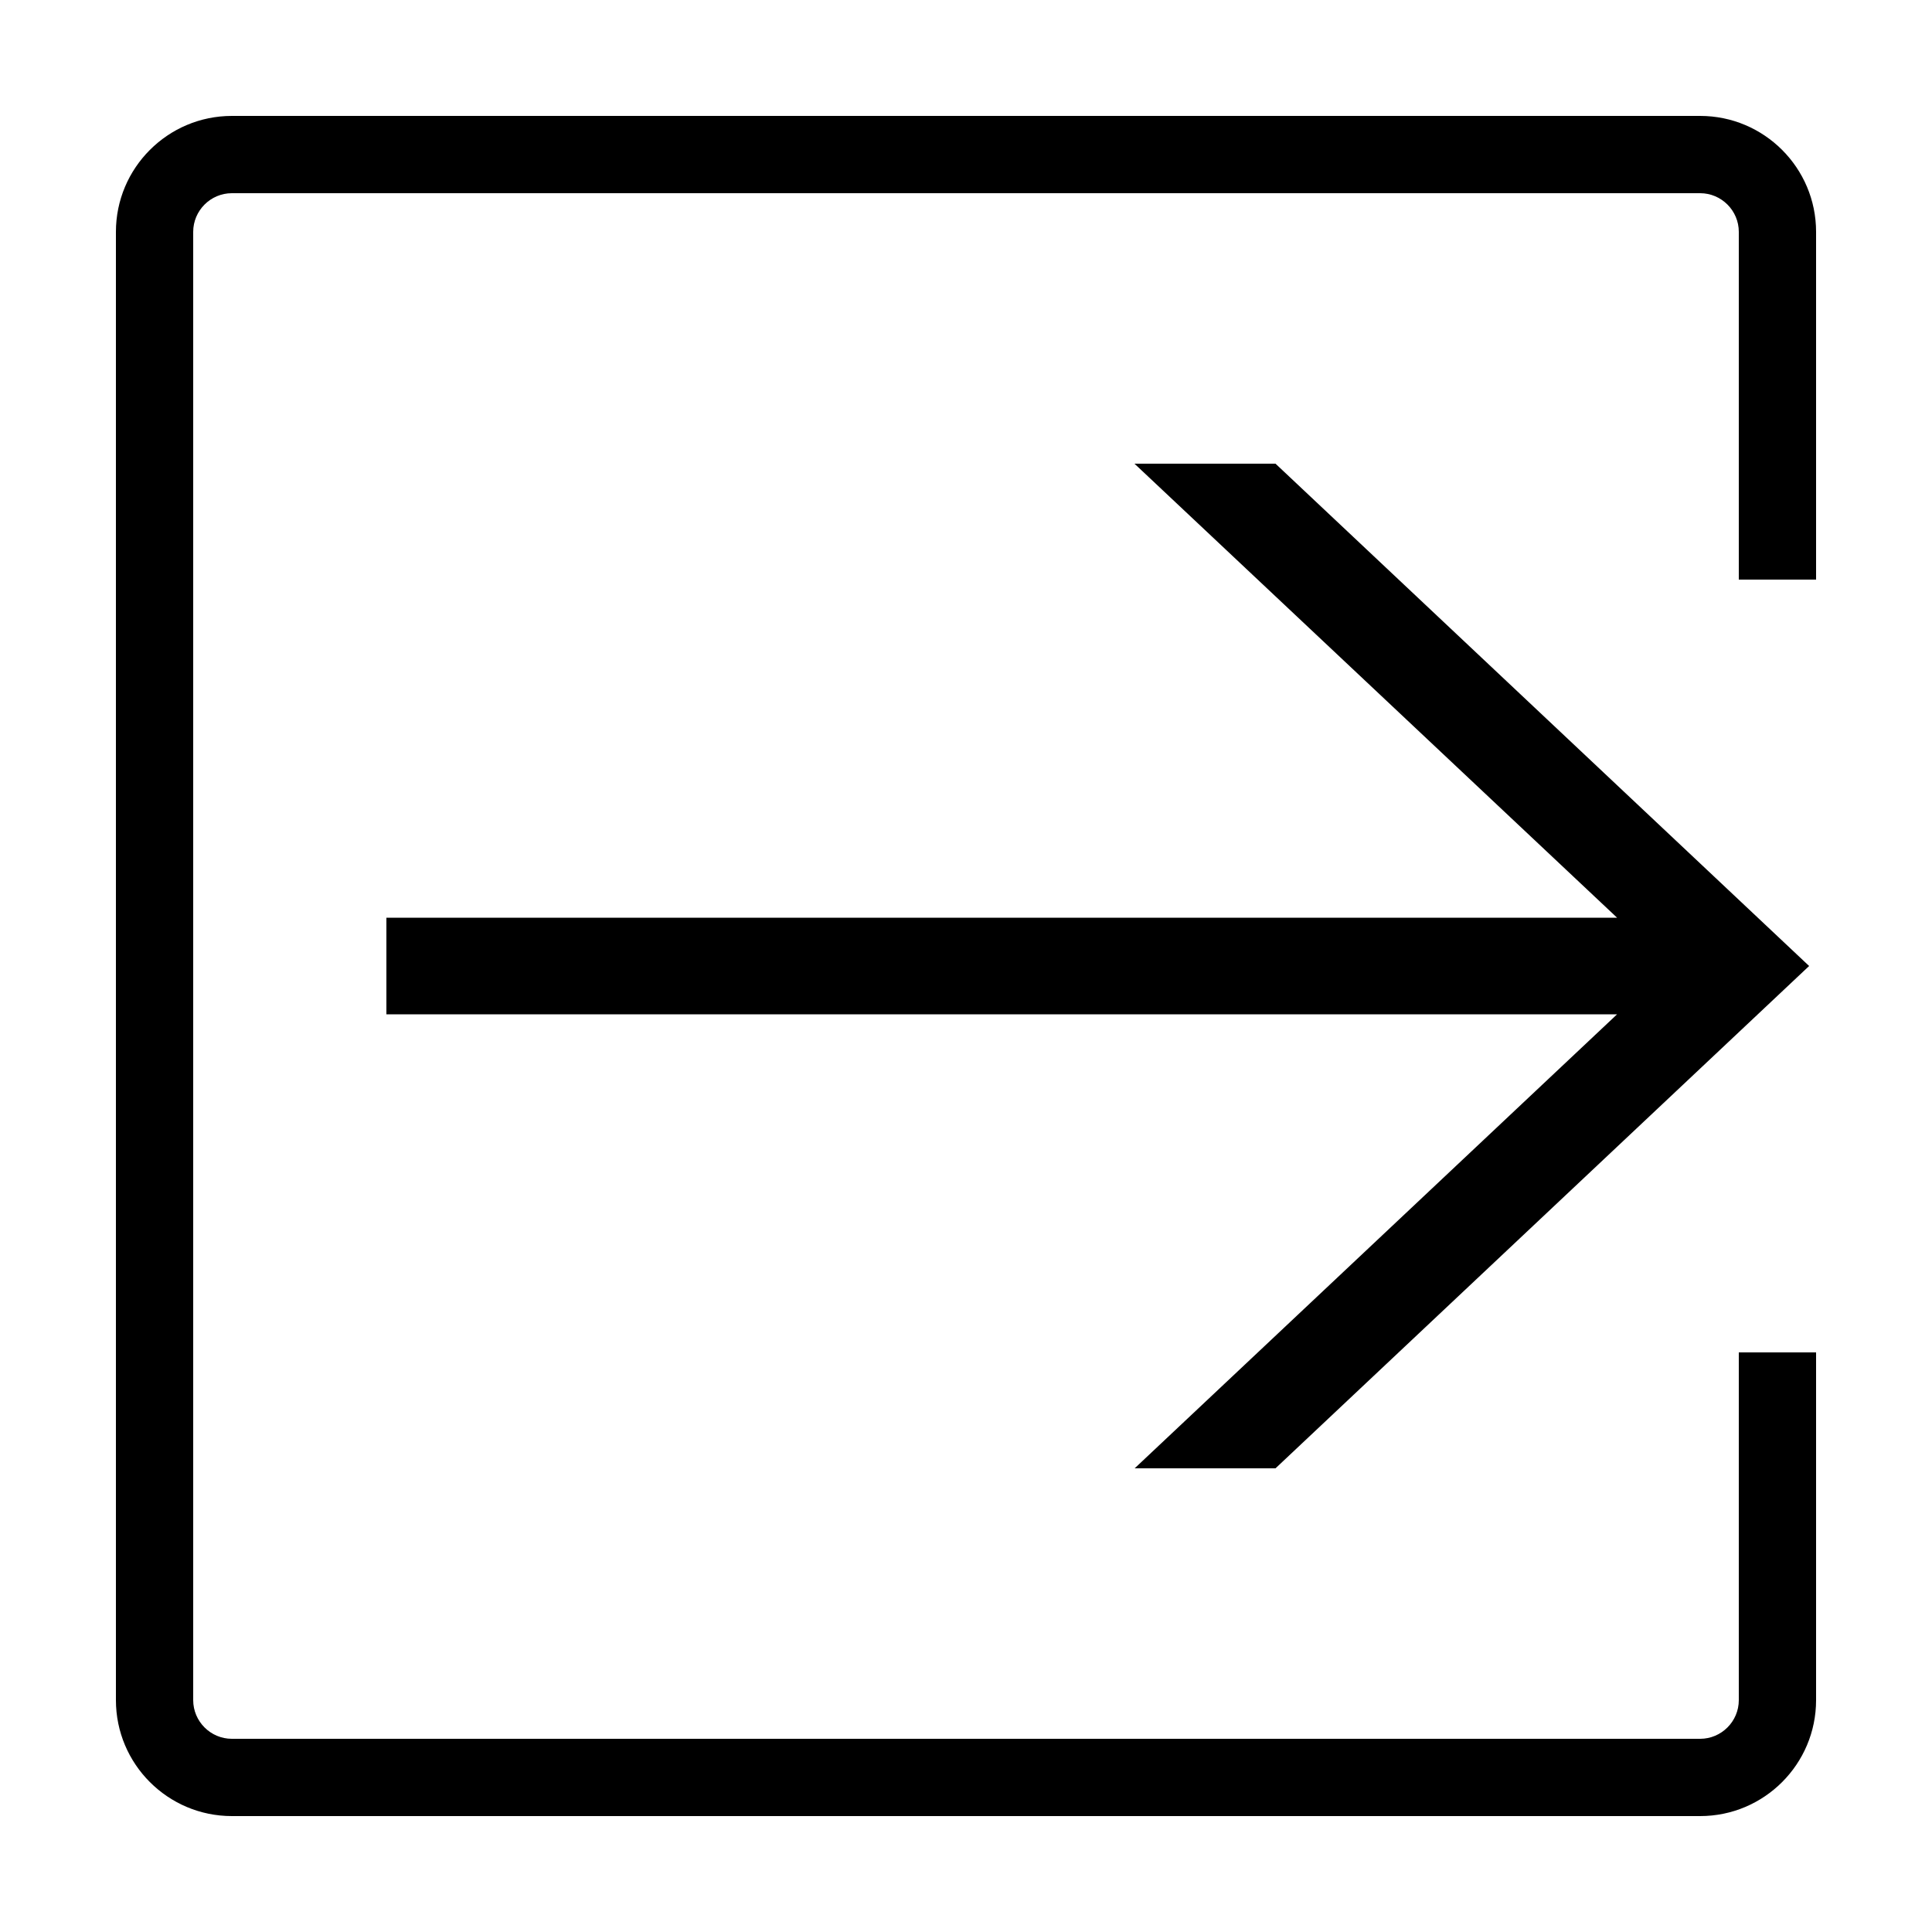 <?xml version="1.0" encoding="UTF-8"?> <!-- Generator: Adobe Illustrator 23.1.1, SVG Export Plug-In . SVG Version: 6.00 Build 0) --> <svg xmlns="http://www.w3.org/2000/svg" xmlns:xlink="http://www.w3.org/1999/xlink" id="icon" x="0px" y="0px" viewBox="0 0 1000 1000" style="enable-background:new 0 0 1000 1000;" xml:space="preserve"> <path d="M940,300h-40V120c0-11-9-20-20-20H120c-11,0-20,9-20,20v760c0,11,9,20,20,20h760c11,0,20-9,20-20V700h40v180 c0,33.1-26.9,60-60,60H120c-33.1,0-60-26.9-60-60V120c0-33.1,26.9-60,60-60h760c33.1,0,60,26.9,60,60V300z M660.2,760l276.2-260 L660.2,240h-73L837,475H200v50h637L587.3,760H660.2z"></path> </svg> 